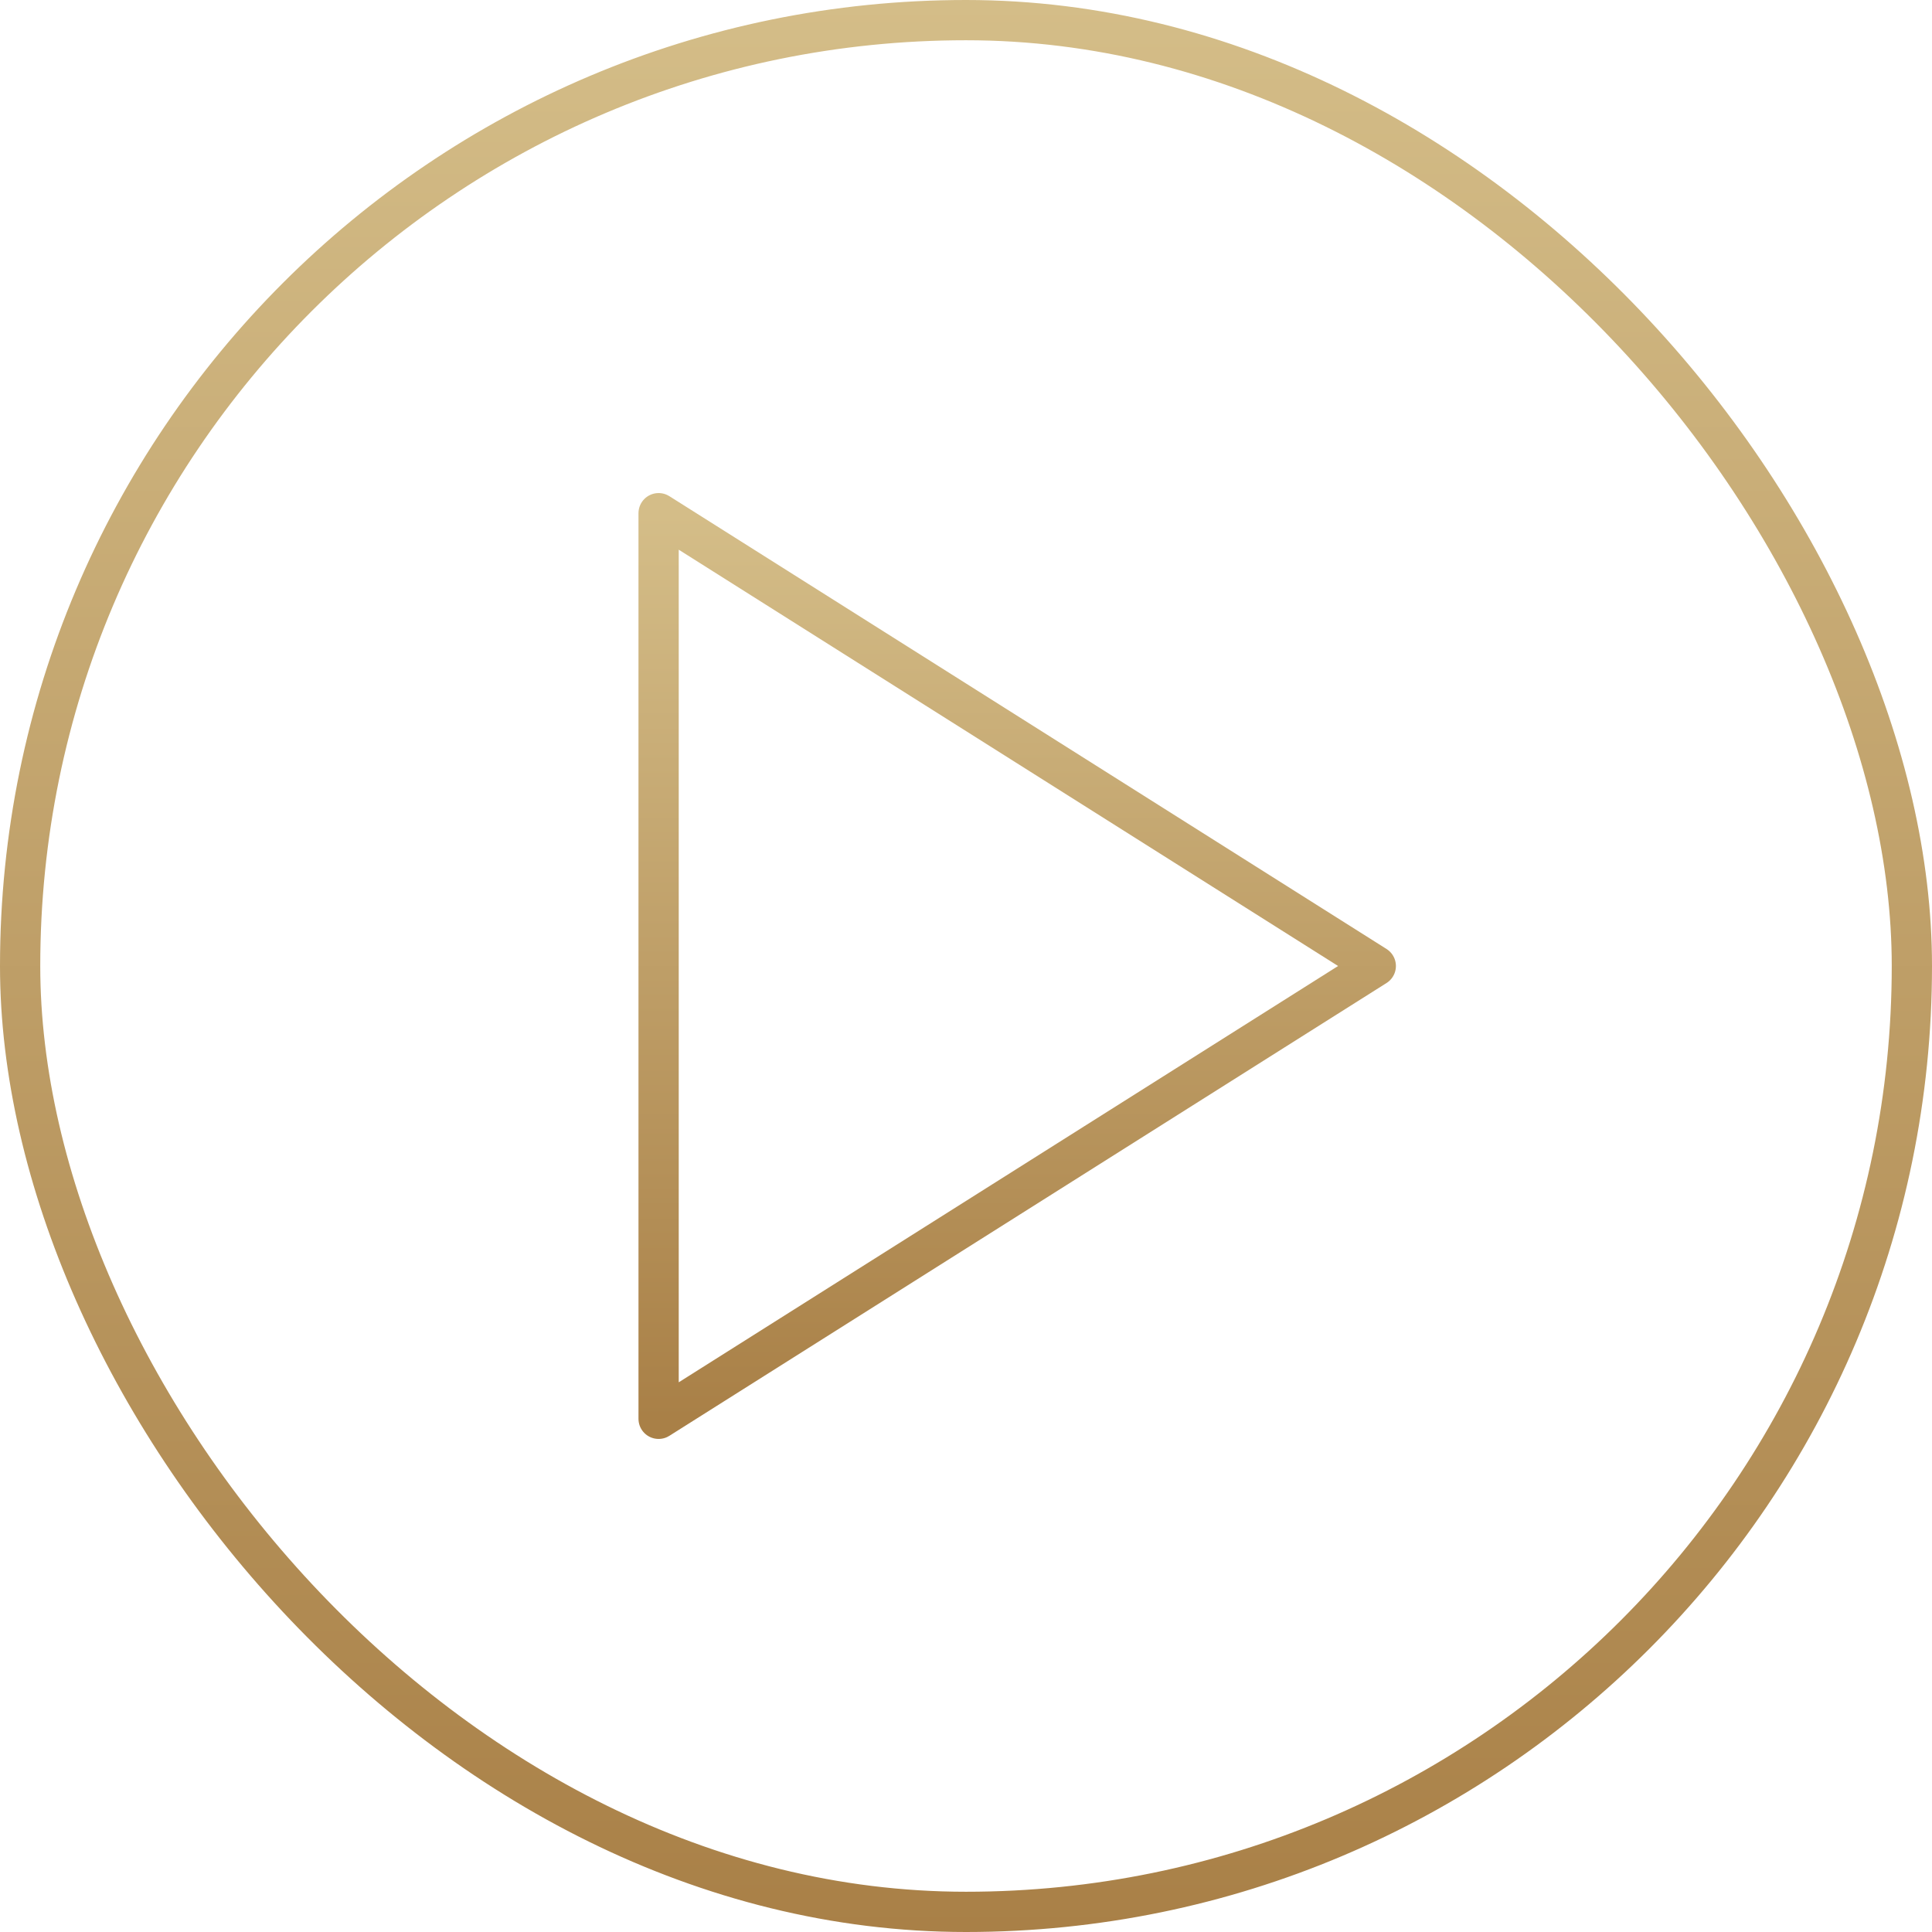<?xml version="1.0" encoding="UTF-8"?> <svg xmlns="http://www.w3.org/2000/svg" width="48" height="48" viewBox="0 0 48 48" fill="none"><rect x="0.5" y="0.5" width="47" height="47" rx="23.5" stroke="url(#paint0_linear_546_2982)"></rect><path d="M16.363 12.75L34.181 24L16.363 35.25V12.75Z" stroke="url(#paint1_linear_546_2982)" stroke-linecap="round" stroke-linejoin="round"></path><defs><linearGradient id="paint0_linear_546_2982" x1="24" y1="0" x2="24" y2="48" gradientUnits="userSpaceOnUse"><stop stop-color="#D4BD88"></stop><stop offset="1" stop-color="#A98047"></stop></linearGradient><linearGradient id="paint1_linear_546_2982" x1="25.272" y1="12.75" x2="25.272" y2="35.25" gradientUnits="userSpaceOnUse"><stop stop-color="#D4BD88"></stop><stop offset="1" stop-color="#A98047"></stop></linearGradient></defs></svg> 